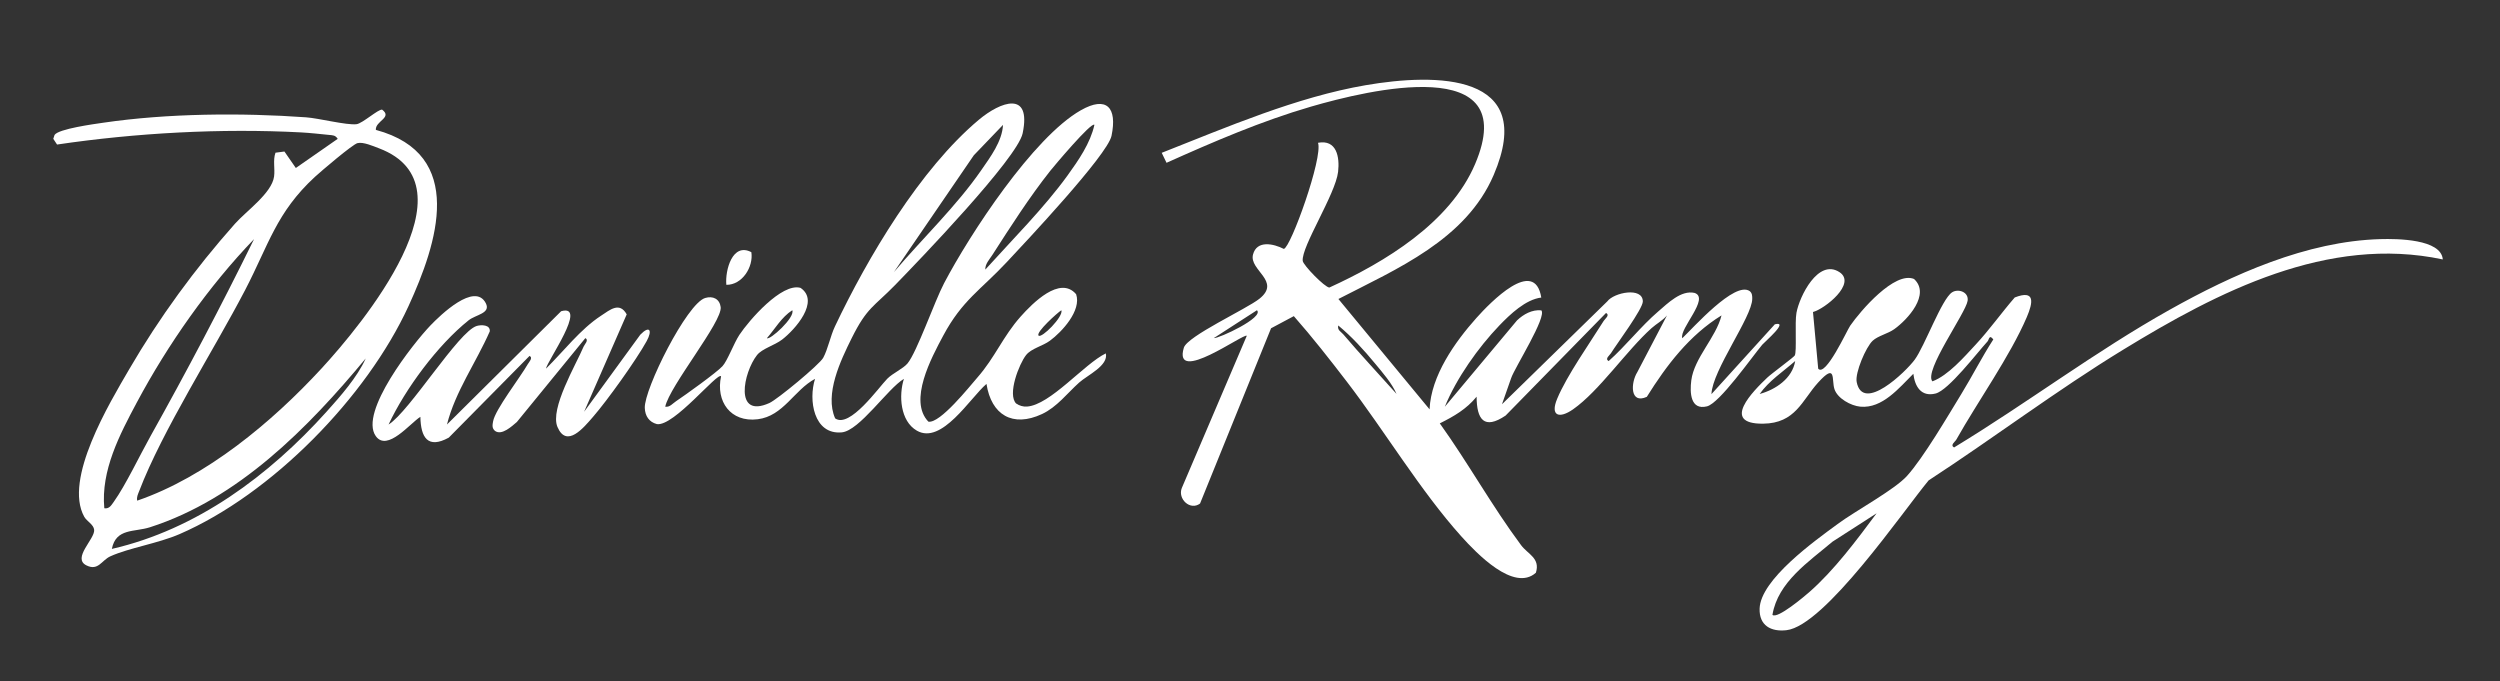 <svg xmlns="http://www.w3.org/2000/svg" id="Layer_1" viewBox="0 0 508.65 138.59"><rect x="0" y="0" width="508.65" height="138.59" fill="#333333" stroke="none"/><defs><style>.cls-1{fill:#fff;}</style></defs><path class="cls-1" d="M290.86,83.27c.3-6.83,5.14-13.66,9.55-18.6,2.75-3.07,11.81-12.48,13.18-4.13-3.2.39-6.35,3.42-8.53,5.68-4.3,4.48-8.75,10.77-11.1,16.54l14.7-17.58c1.32-1.25,3.06-2.22,4.93-2.04,1.22,1.24-5.41,11.68-6.12,13.76l-1.88,5.35,21.43-20.93c1.33-1.8,7.18-3,7.23,0,.02,1.51-5.31,8.65-6.49,10.55-.27.44-1.29,1.12-.47,1.6,3.48-3.09,6.57-7.08,10.07-10.08,1.98-1.7,4.69-4.42,7.42-3.79,3.16,1.06-3.14,7.27-2.51,9.22,2.14-2.02,10.7-11.72,13.72-9.59.51.41.53.98.52,1.58-.02,3.67-8.14,14.55-8.3,19.38l12.9-14.21c3-.74-2.03,3.53-2.56,4.15-2.13,2.54-8.69,11.92-11.26,12.55-3.37.82-3.5-2.8-3.18-5.29.59-4.58,5.03-8.71,6.15-13.22-6.53,4.02-11.19,10.15-15.2,16.57-3.44,1.57-3.31-2.84-1.93-5.03l6.03-11.53c-.89,1.05-2.11,1.67-3.12,2.57-5.12,4.58-10.65,12.8-16,16.54-2.78,1.94-4.7,1.38-3.21-2.18,1.95-4.68,6.64-11.33,9.47-15.84.28-.44,1.29-1.12.47-1.6l-20.44,20.88c-4.37,2.95-5.88.81-5.9-3.84-2.09,2.55-4.59,3.98-7.49,5.43,5.78,8.06,10.62,16.83,16.54,24.78,1.38,1.85,3.95,2.64,3.01,5.61-4.48,3.99-12.1-3.99-15.17-7.4-8.3-9.23-15.6-21.45-23.29-31.47-3.47-4.52-7.02-9.06-10.79-13.34l-4.63,2.47-14.45,35.66c-2.02,1.5-4.59-.95-3.71-3.16l13.22-30.97c-.51-.63-15.08,10.07-12.81,2.43.7-2.36,12.74-7.87,15.37-9.96,4.54-3.61-2.15-5.8-1.29-9.02.78-2.95,4.17-2.2,6.26-1.13,1.4-.2,8.02-18.67,6.96-21.59,3.78-.71,4.44,2.86,4.09,5.9-.52,4.55-7.5,15.24-7.2,18.12.09.88,4.5,5.41,5.42,5.43,11.33-5.17,24.56-13.17,29.65-25.12,9.68-22.74-21.89-15.03-33.38-11.69-10.07,2.93-19.85,7.15-29.4,11.43l-.98-2.03c13.2-5.2,27.46-11.35,41.51-13.76,14.22-2.44,34.99-2.61,26.03,18.28-5.65,13.18-19.68,19.08-31.59,25.22l18.57,22.48ZM255.74,63.12l-8.78,5.67c1.03.1,10.29-4.21,8.78-5.67ZM284.15,80.17c-.95-2.2-2.85-4.36-4.38-6.21-2.26-2.74-4.74-5.47-7.49-7.74-.22.97.53,1.23,1.03,1.81,3.5,4.12,7.25,8.1,10.85,12.14Z"></path><path class="cls-1" d="M76.48,26.43c18.44,4.97,12.5,23.08,6.64,35.84-8.51,18.53-27.81,38.26-46.59,46.4-4.41,1.91-10.25,2.79-14.08,4.52-1.79.81-2.46,3.04-4.87,1.84-2.95-1.46,1.74-5.37,1.58-7.21-.1-1.12-1.49-1.73-2.02-2.68-4.24-7.63,5.13-23.1,9.13-29.98,6.17-10.59,13.39-20.47,21.52-29.62,2.35-2.64,7.49-6.22,7.97-9.6.23-1.62-.27-3.29.29-4.87l1.82-.24,2.32,3.35,8.52-5.93c-.49-.76-.99-.72-1.77-.8-1.72-.18-4-.42-5.69-.51-16.24-.86-33.6.1-49.64,2.47l-.77-1.16.26-.79c.78-1.24,8.07-2.22,9.91-2.49,13.11-1.92,28.09-2.04,41.25-1.1,2.58.18,8.26,1.64,10.28,1.4,1.21-.15,4.44-3.1,5.21-2.96,2.17,1.64-1.43,2.3-1.28,4.13ZM27.92,101.86c14.07-4.83,27.43-15.98,37.46-26.85,8.19-8.88,31.76-37.23,11.75-44.83-1.17-.44-3.22-1.35-4.39-1.06-1,.24-7.45,5.75-8.67,6.87-7.85,7.24-9.41,13.82-14.19,23.01-6.38,12.27-16.87,28.61-21.57,40.94-.25.65-.54,1.19-.4,1.92ZM21.21,103.41c1.05.18,1.47-.67,1.98-1.37,2.31-3.22,5.3-9.49,7.41-13.26,7.36-13.17,14.45-26.6,21.09-40.13-9.23,9.58-17.55,21.44-23.85,33.23-3.51,6.57-7.33,13.86-6.62,21.52ZM22.76,111.68c17.26-3.96,32.01-14.94,43.66-27.89,2.84-3.15,6.28-7.06,7.99-10.86-11.73,14.15-25.95,28.59-43.91,34.35-3.18,1.02-6.9.15-7.74,4.39Z"></path><path class="cls-1" d="M206.78,82.11c.62.44,1.39.66,2.15.61,4.75-.3,11.65-8.68,16.06-10.82.58,2.49-3.72,4.41-5.43,5.94-2.4,2.15-4.51,4.98-7.55,6.4-5.99,2.8-10.32.17-11.3-6.13-3.33,2.85-9.1,12.44-14.17,9.51-3.38-1.95-3.71-7.15-2.63-10.54-3.31,1.98-9.04,10.56-12.65,10.89-5.73.52-6.8-6.64-5.43-10.89-4.26,2.28-6.44,7.58-11.67,8.22-5.53.68-8.56-3.64-7.45-8.74-.69-.93-9.58,10.24-13.05,9.73-1.59-.42-2.41-1.64-2.47-3.29-.15-3.82,8.56-21.25,12.28-22.37,1.59-.48,2.94.19,3.16,1.84.4,2.94-10.44,16.12-11.28,20.28.94.14,1.5-.66,2.22-1.13,1.85-1.24,8.18-5.77,9.42-7.11,1-1.07,2.33-4.69,3.44-6.37,1.96-2.95,8.63-10.67,12.45-9.57,4.01,2.73-1.12,8.5-3.75,10.52-1.56,1.19-4.07,1.84-5.11,3.16-2.76,3.5-4.74,13.01,2.52,9.75,1.64-.74,10.18-7.81,10.95-9.2.94-1.71,1.47-4.45,2.39-6.39,6.65-14.02,17.32-32.01,29.26-42.03,4.44-3.72,10.76-6.04,8.93,2.74-1.05,5.06-21.17,25.97-25.95,30.87-4.33,4.44-5.7,4.51-8.83,10.8-2.27,4.57-5.55,11.43-3.37,16.33,2.95,2.11,8.86-6.29,10.6-8.06,1.11-1.13,3.21-2.03,4.12-3.11,1.9-2.28,5.49-12.6,7.44-16.32,5.26-10.01,18.12-29.68,27.83-35.2,5.27-2.99,7.44-.55,6.24,5.21-.82,3.9-17.51,21.63-21.31,25.69-5.29,5.66-9.06,7.73-12.93,14.96-2.42,4.52-7.12,13.24-3.02,17.5,2.37.43,8.36-7.14,9.98-8.99,3.61-4.12,5.18-8.34,8.79-12.39,2.38-2.67,8-8.41,11.29-4.55,1.14,3.31-2.9,7.68-5.34,9.47-1.48,1.09-3.77,1.56-4.84,2.91-1.42,1.8-3.86,8.02-2.01,9.88ZM181.87,55.37c5.77-6.82,12.68-13.38,17.76-20.72,1.87-2.7,4.28-5.91,4.44-9.24l-5.94,6.19-16.26,23.77ZM200.47,54.85c5.45-6.04,11.97-12.56,16.74-19.16,2.21-3.06,4.63-6.55,5.46-10.29-.58-.71-8.31,8.51-8.98,9.35-4.25,5.37-8.09,11.37-11.79,17.13-.58.9-1.48,1.83-1.43,2.96ZM156.04,68.8c.56.5,5.78-4.21,5.16-5.68-2.19,1.41-3.49,3.76-5.16,5.68ZM211.31,68.28c.6.63,5.1-3.87,4.64-5.16-.75.46-5.27,4.51-4.64,5.16Z"></path><path class="cls-1" d="M496.99,52.78c-23.38-4.96-45.72,6.57-65.04,18.39-13.54,8.28-26.27,17.91-39.55,26.57-5.26,6.34-21.14,29.59-28.93,30.48-3.15.36-5.56-.95-5.46-4.38.17-5.95,11.32-13.87,15.88-17.23,3.61-2.67,11.57-6.96,14.12-9.79,3.33-3.69,8.29-12.16,11.06-16.69,2.23-3.64,4.17-7.48,6.49-11.07-.85-1.11-.86.06-1.18.41-2.11,2.29-7.92,9.94-10.58,10.6-2.94.73-4.21-1.46-4.51-4.02-2.88,2.84-6.28,7.11-10.79,6.69-1.91-.18-4.63-1.66-5.26-3.56s.45-5.51-3.34-1.33c-3.27,3.61-4.59,8.28-11.18,8.35-8.76.09-1.97-6.69.86-9.38.81-.77,5.37-4.13,5.58-4.49.45-.77-.02-6.7.35-8.7.62-3.37,4.42-11.04,8.72-8.28,3.6,2.31-2.96,7.5-5.36,8.13l1.06,11.53c1.5,1.77,5.85-7.79,6.5-8.73,2.11-3.05,9.06-11.16,13-9.52,3.39,3.12-1.27,8.24-4.04,10.22-1.28.91-3.3,1.35-4.37,2.34-1.39,1.29-3.63,6.54-3.26,8.41,1.26,6.35,9.98-2.08,11.79-4.53,2.03-2.73,5.5-12.35,7.61-13.72,1.24-.81,3.44-.09,3.17,1.72-.37,2.49-9,14.36-7.16,16.39,3.21-1.21,6.4-4.9,8.79-7.47,2.81-3.02,5.25-6.48,7.96-9.6,4.21-1.64,3.72,1.03,2.45,4-3.39,7.92-9.98,17.16-14.34,24.92-.25.45-1.32,1.11-.46,1.6,14.8-8.98,28.71-19.52,43.82-27.99,12.88-7.22,27.89-13.98,42.94-14.4,3.33-.09,12.37-.04,12.68,4.15ZM358.02,80.16c3.24-.88,6.66-3.17,7.23-6.71-2.46,2.17-5.3,3.99-7.23,6.71ZM381.79,104.45l-8.95,5.76c-4.82,4.09-11.11,8.2-12.22,14.89,1,.91,6.51-3.77,7.5-4.63,5.08-4.45,9.66-10.61,13.68-16.02Z"></path><path class="cls-1" d="M79.07,86.37c4.28-2.69,14.21-18.93,17.92-20.05.94-.28,2.8-.26,2.66,1.1-2.78,6.33-7.01,12.22-8.71,18.95l23.23-23.05c5.52-1.54-2.91,10.23-3.08,11.68,3.55-3.5,6.99-8.02,11.19-10.76,1.83-1.19,3.75-2.91,5.23-.28l-8.67,19.82,11.43-15.68c1.87-1.94,2.53-.95,1.3,1.3-2.12,3.85-8,12.06-10.92,15.42-1.86,2.14-5.35,6.46-7.23,2.05-1.58-3.72,3.77-12.67,5.32-16.35.2-.47,1.12-1.32.35-1.72l-13.93,17.06c-.99.83-3.05,2.81-4.44,1.82-.67-.57-.53-1.23-.39-1.98.42-2.36,5.53-8.94,7.04-11.59.26-.45,1.13-1.31.37-1.7l-16.43,16.63c-4.28,2.35-5.7-.03-5.78-4.23-2.01,1.22-6.75,7.21-9.08,3.91-3.44-4.86,7.67-18.9,11.14-22.52,1.96-2.04,9-8.89,11.25-4.51,1.07,2.08-2.05,2.32-3.5,3.48-6.29,5.04-12.86,13.89-16.27,21.18Z"></path><path class="cls-1" d="M152.87,51.31c.46,3-1.87,6.69-5.09,6.64-.28-2.99,1.26-8.68,5.09-6.64Z"></path></svg>